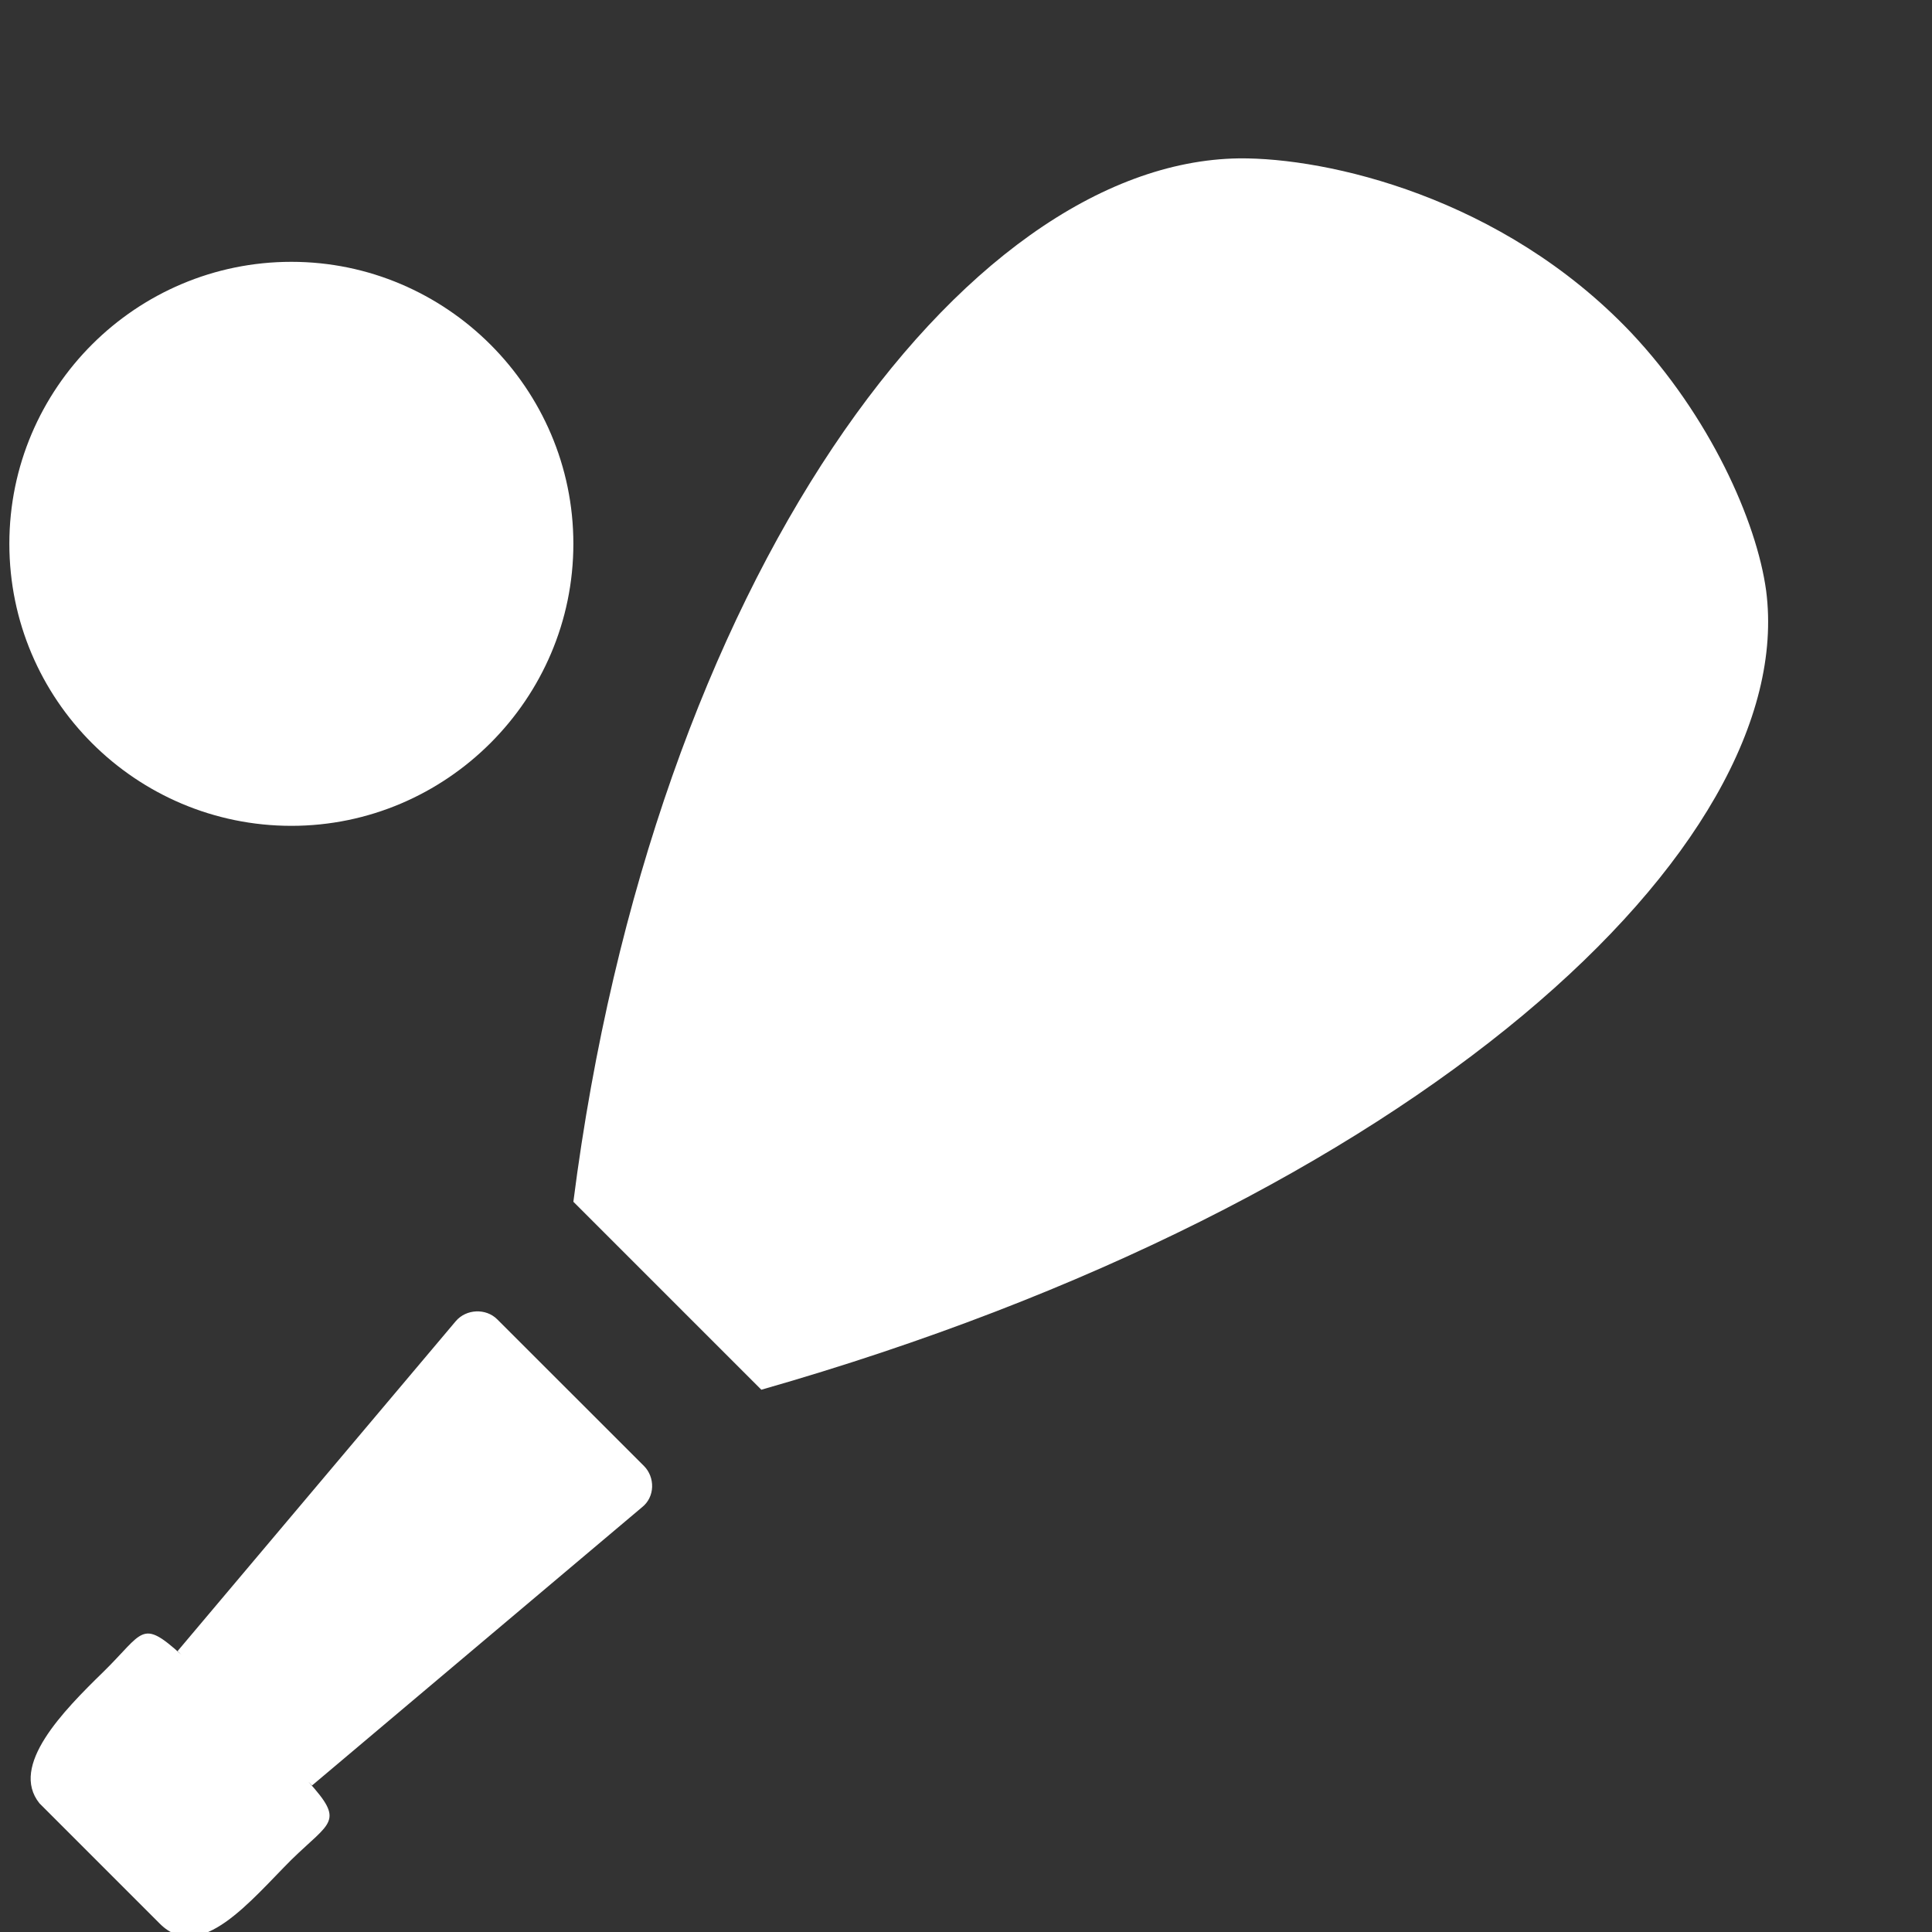 <svg xmlns="http://www.w3.org/2000/svg" xmlns:xlink="http://www.w3.org/1999/xlink" width="100" zoomAndPan="magnify" viewBox="0 0 75 75" height="100" preserveAspectRatio="xMidYMid meet" version="1.0"><rect x="0" y="0" width="75" height="75" fill="#333333" stroke="none"/><defs><clipPath id="37e32df33e"><path d="M 0 6.148 L 69 6.148 L 69 75 L 0 75 Z M 0 6.148 " clip-rule="nonzero"/></clipPath></defs><g clip-path="url(#37e32df33e)"><path fill="#ffffff" d="M 12.113 69.312 L 11.969 69.164 C 13.391 70.734 12.844 70.699 11.312 72.195 C 9.742 73.762 7.773 76.246 6.203 74.676 L 1.531 70.004 C 0.363 68.547 2.445 66.43 4.016 64.898 C 5.582 63.363 5.473 62.816 7.043 64.238 L 6.895 64.094 L 17.695 51.285 C 18.098 50.812 18.863 50.777 19.301 51.215 L 24.996 56.906 C 25.434 57.344 25.434 58.109 24.922 58.512 Z M 63.309 12.902 C 58.309 7.645 51.523 6.113 48.094 6.148 C 37.402 6.297 25.359 22.426 22.258 46.652 C 22.367 46.25 22.258 46.652 22.258 46.652 C 22.258 46.652 21.82 46.434 22.258 46.652 L 29.555 53.949 C 29.957 54.352 29.555 53.949 29.555 53.949 C 55.098 46.652 69.84 32.824 68.562 22.934 C 68.195 20.234 66.371 16.148 63.309 12.902 Z M 11.312 10.164 C 5.289 10.164 0.363 15.055 0.363 21.109 C 0.363 27.168 5.289 32.059 11.312 32.059 C 17.332 32.059 22.258 27.133 22.258 21.109 C 22.258 15.09 17.332 10.164 11.312 10.164 Z M 11.312 10.164 " fill-opacity="1" fill-rule="nonzero"/></g></svg>